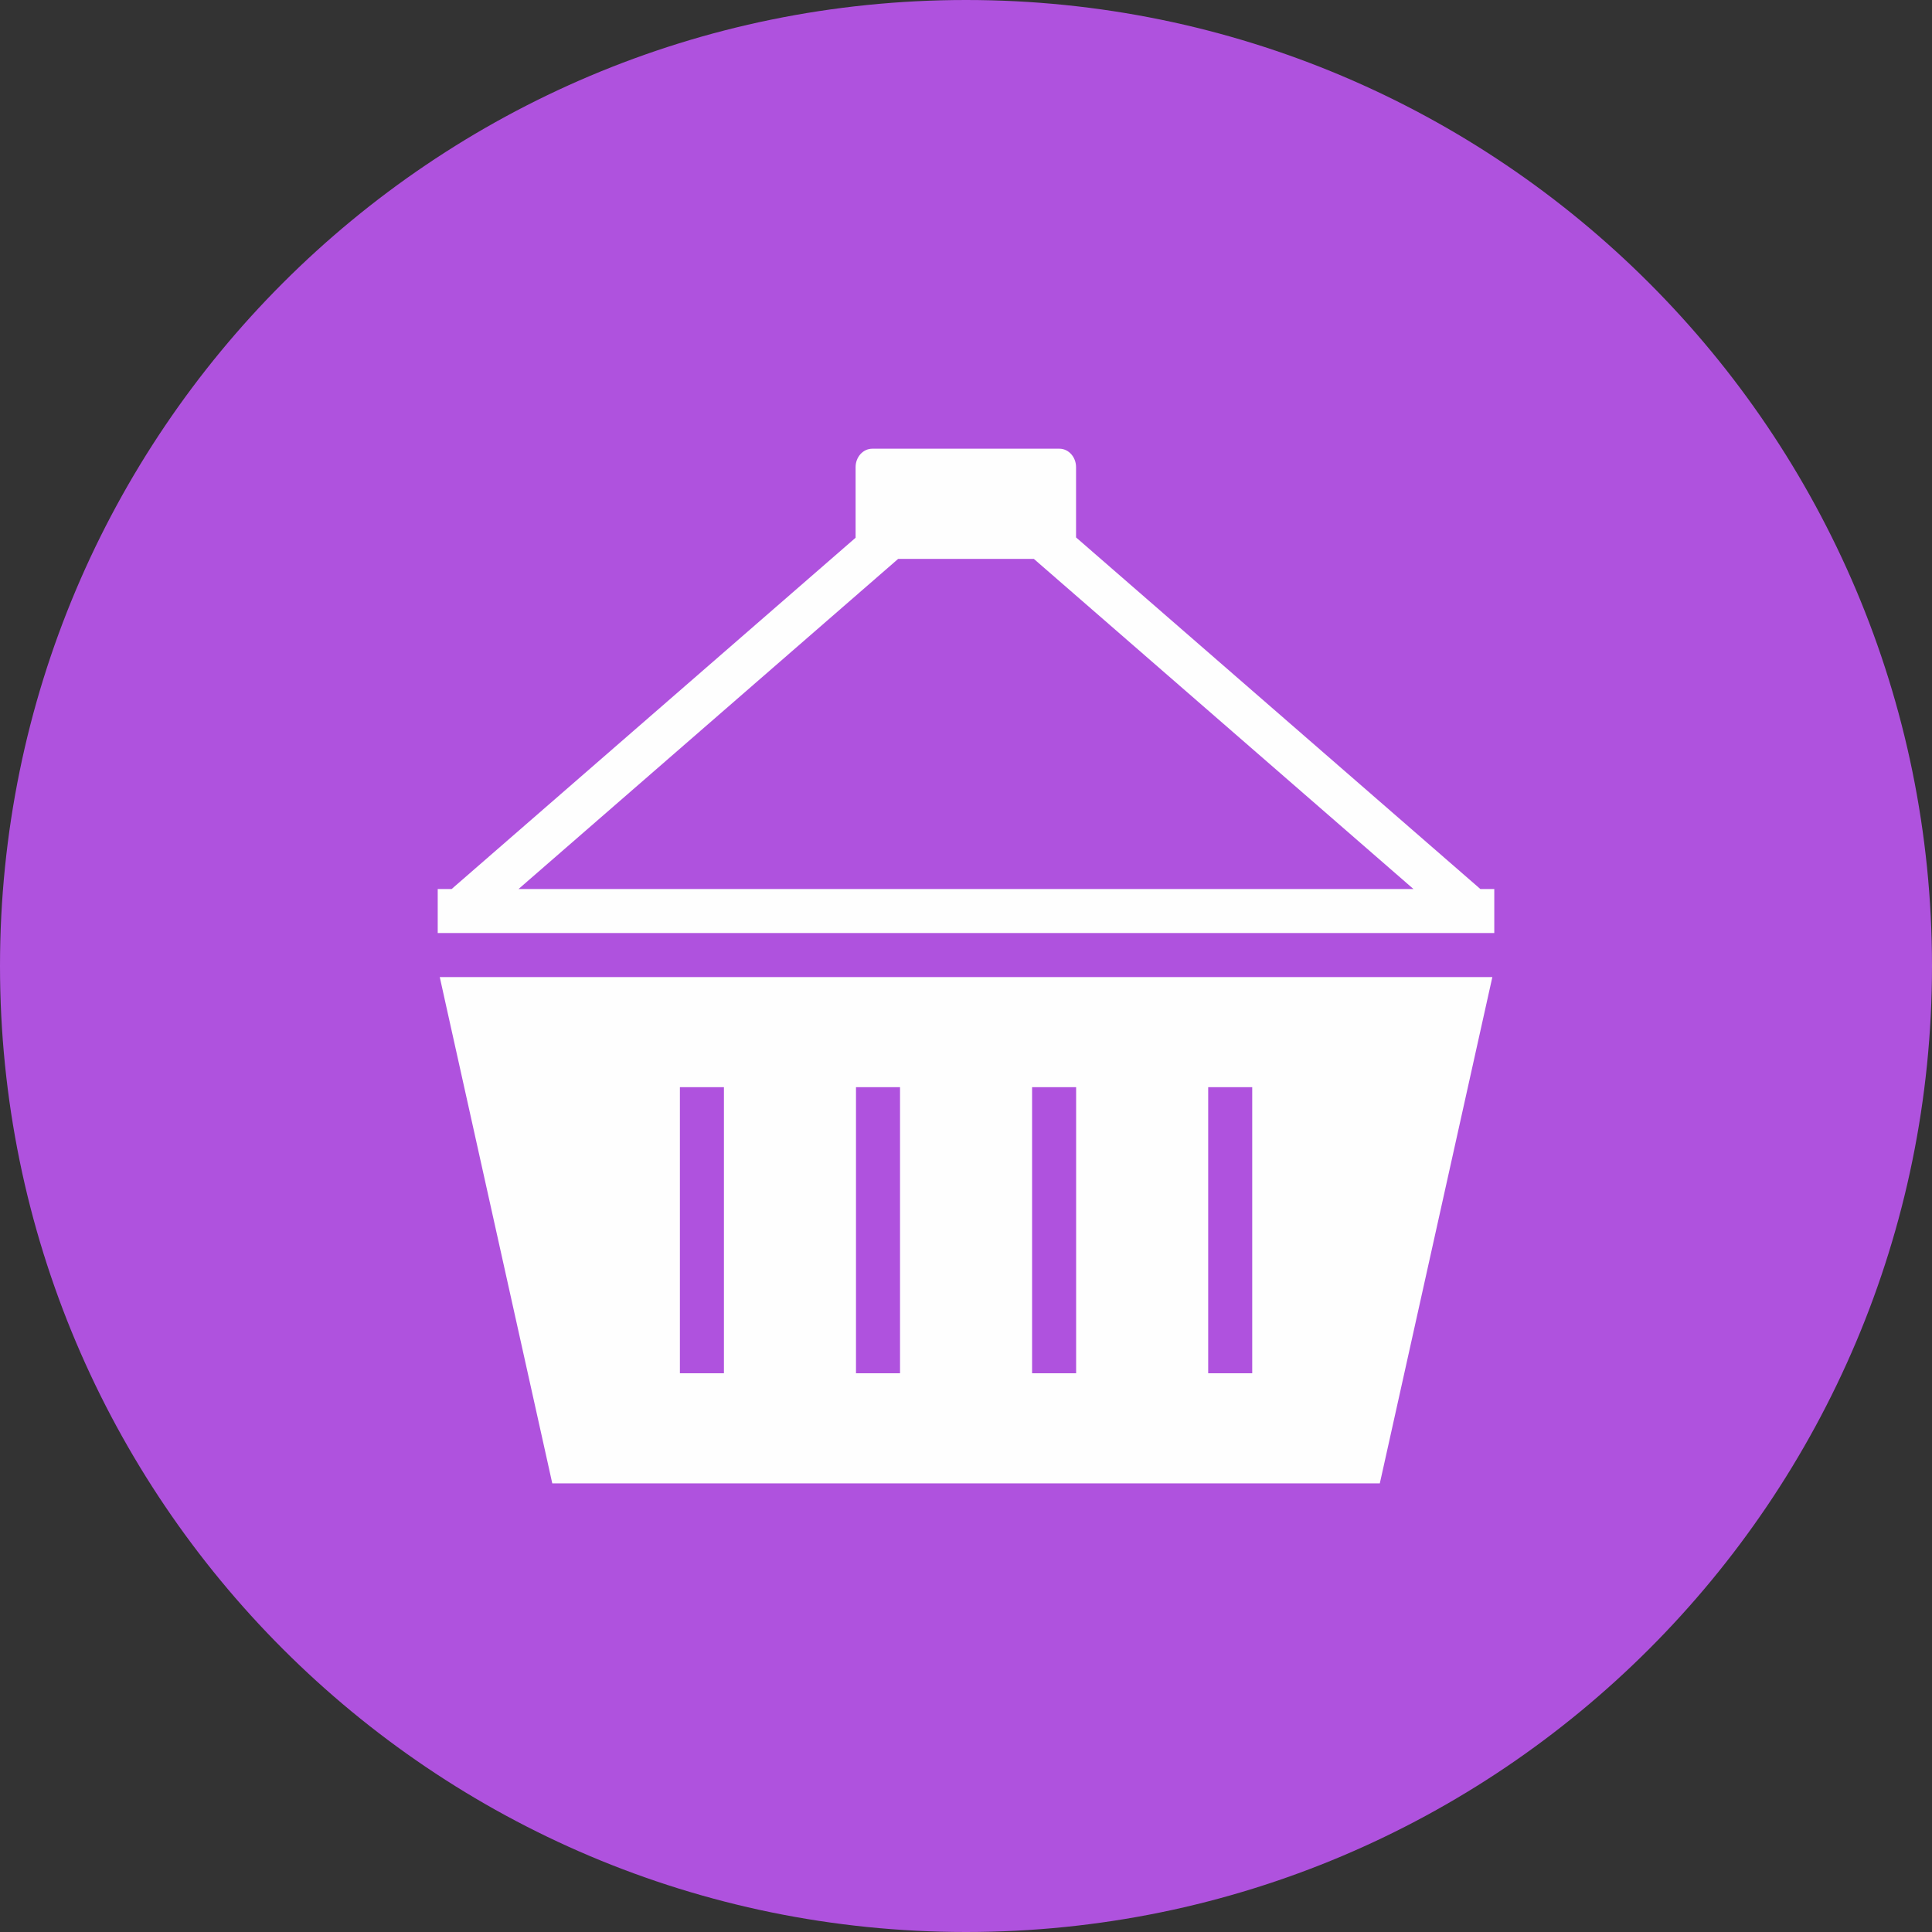 <svg width="48" height="48" viewBox="0 0 48 48" fill="none" xmlns="http://www.w3.org/2000/svg">
<rect x="0" y="0" width="48" height="48" fill="#333333" stroke="none"/>
<g clip-path="url(#clip0_25134_151682)">
<path d="M24 48C37.255 48 48 37.255 48 24C48 10.745 37.255 0 24 0C10.745 0 0 10.745 0 24C0 37.255 10.745 48 24 48Z" fill="#AF52DE"/>
<path d="M37.125 22.088V23.181H10.875V22.088H11.22L21.257 13.36V11.605C21.257 11.354 21.443 11.148 21.671 11.148H26.321C26.548 11.148 26.734 11.354 26.734 11.605V13.352L36.78 22.088H37.125H37.125ZM12.882 22.088H35.118L25.685 13.885H22.315L12.882 22.088Z" fill="#FEFEFE"/>
<path fill-rule="evenodd" clip-rule="evenodd" d="M37.077 24.275L36.929 24.94L34.377 36.424L34.281 36.854H13.721L13.626 36.424L11.073 24.94L10.926 24.275H37.077H37.077ZM22.361 27.01V34.119H21.267V27.01H22.361ZM17.986 27.01V34.119H16.892V27.01H17.986ZM26.736 27.01V34.119H25.642V27.01H26.736ZM31.111 27.01V34.119H30.017V27.01H31.111Z" fill="#FEFEFE"/>
</g>
<defs>
<clipPath id="clip0_25134_151682">
<rect width="48" height="48" fill="white"/>
</clipPath>
</defs>
</svg>
